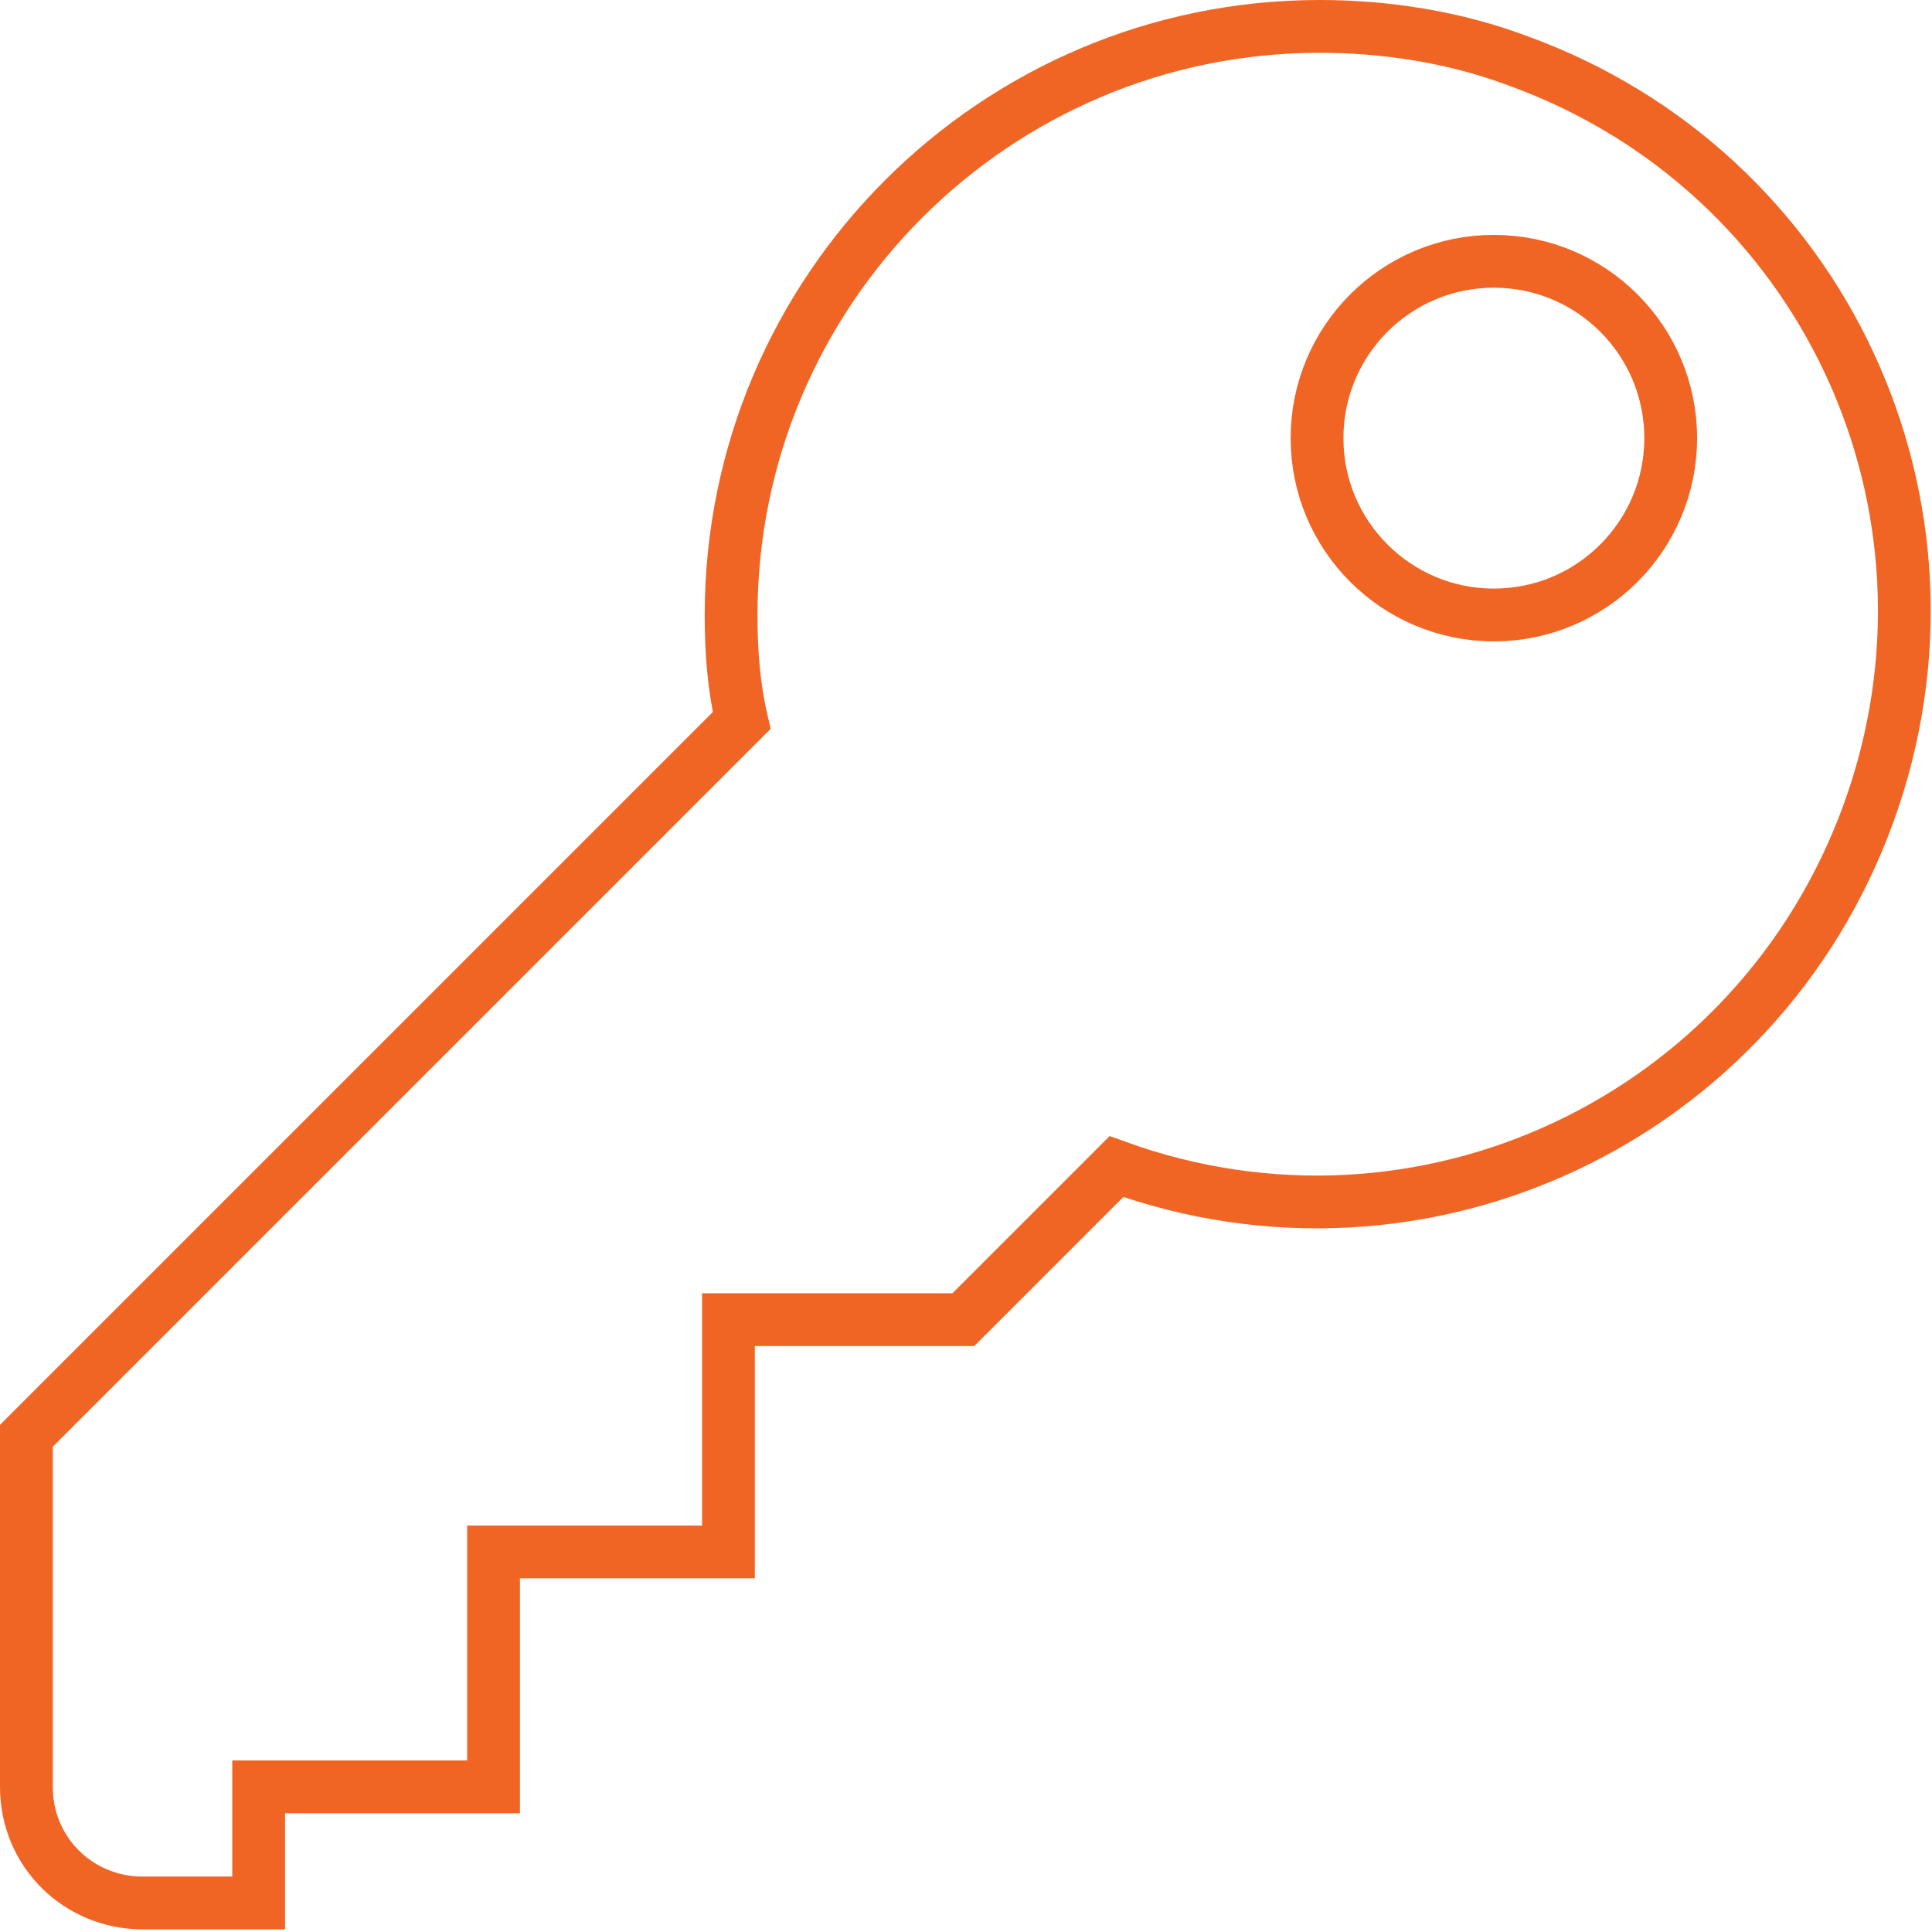 <?xml version="1.0" encoding="utf-8"?>
<!-- Generator: Adobe Illustrator 25.2.3, SVG Export Plug-In . SVG Version: 6.00 Build 0)  -->
<svg version="1.1" id="Layer_1" xmlns="http://www.w3.org/2000/svg" xmlns:xlink="http://www.w3.org/1999/xlink" x="0px" y="0px"
	 viewBox="0 0 73.2 73.2" style="enable-background:new 0 0 73.2 73.2;" xml:space="preserve">
<style type="text/css">
	.st0{fill:none;stroke:#F16524;stroke-width:2;}
</style>
<path id="Icon_metro-key" class="st0" d="M50,1C37.7,1,27.7,11,27.7,23.3c0,1.4,0.1,2.7,0.4,4L1,54.4v13.3c0,2.5,2,4.4,4.4,4.4h4.4
	v-4.4h8.9v-8.9h8.9V50h8.9l5.8-5.8c11.6,4.2,24.3-1.8,28.5-13.4S69.1,6.5,57.5,2.3C55.1,1.4,52.5,1,50,1z M56.6,23.3
	c-3.7,0-6.7-3-6.7-6.7c0-3.7,3-6.7,6.7-6.7c3.7,0,6.7,3,6.7,6.7v0C63.3,20.3,60.3,23.3,56.6,23.3z"/>
</svg>

